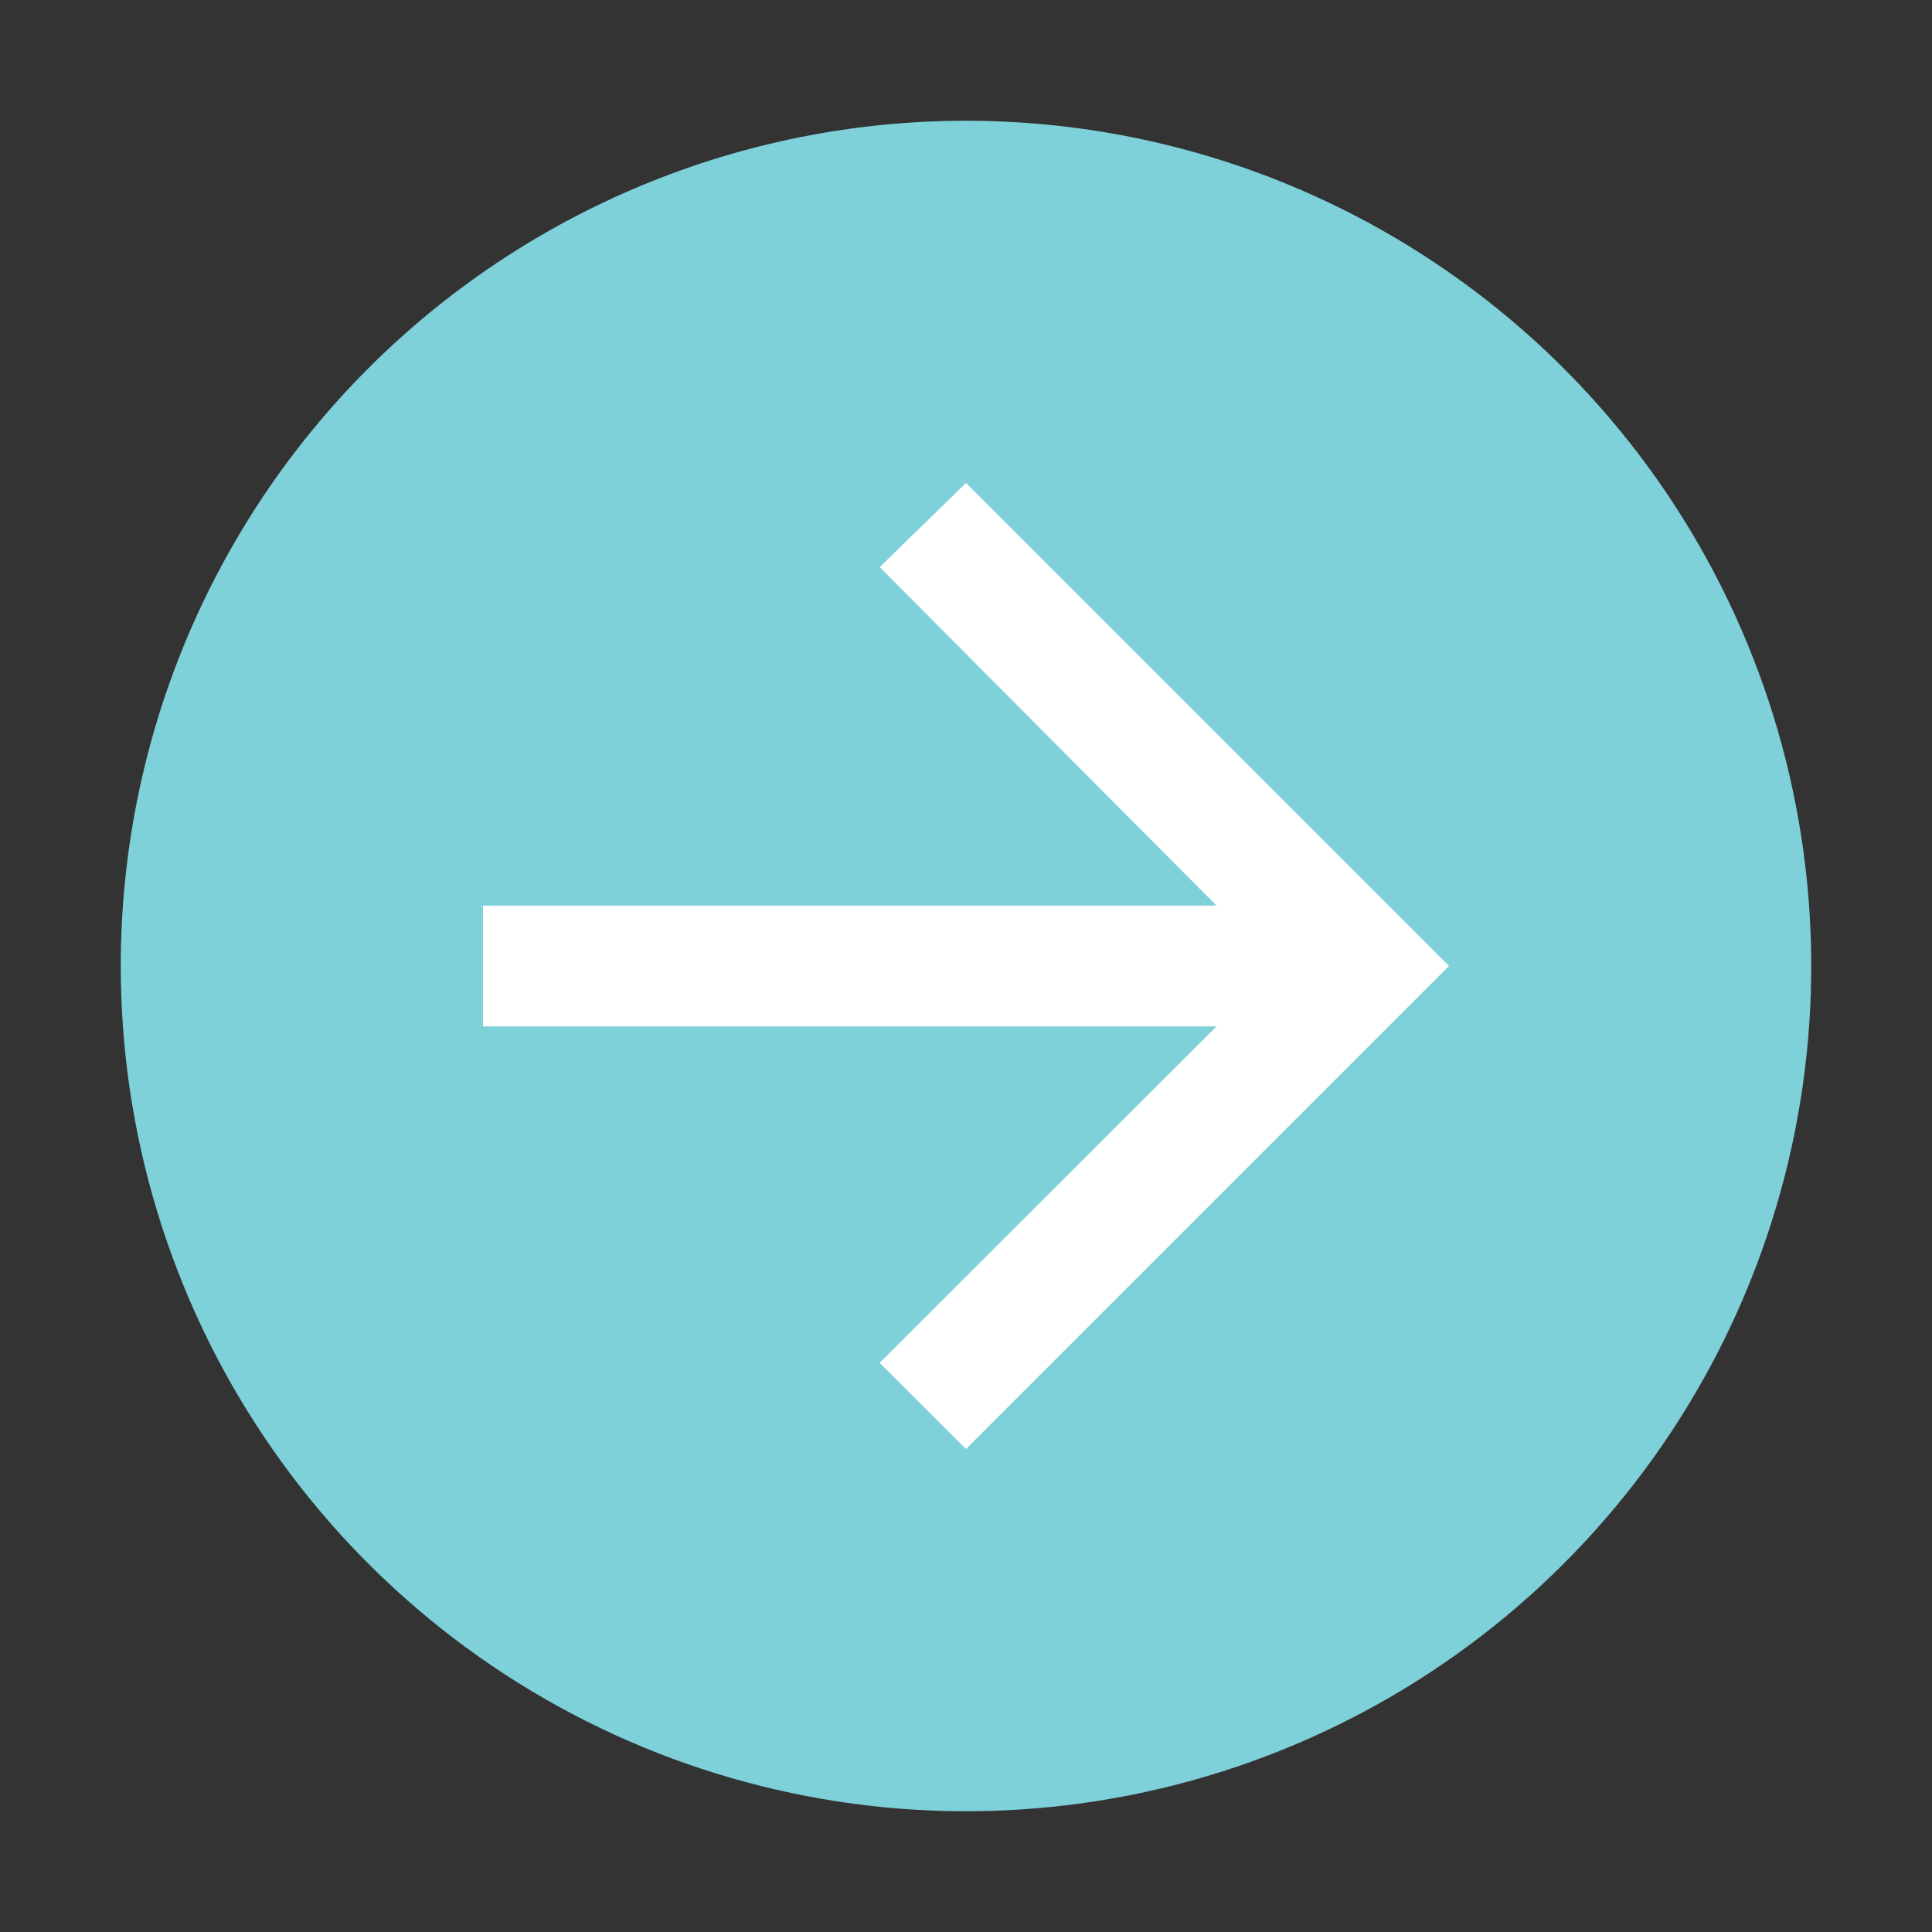 <svg xmlns="http://www.w3.org/2000/svg" width="64" height="64" viewBox="0 0 64 64" fill="none"><rect x="0" y="0" width="64" height="64" fill="#333333" stroke="none"/><circle cx="32.333" cy="31.667" r="21.667" fill="white"></circle><path d="M4 32C4 37.538 5.642 42.951 8.719 47.556C11.796 52.16 16.169 55.749 21.285 57.869C26.401 59.988 32.031 60.542 37.462 59.462C42.894 58.382 47.883 55.715 51.799 51.799C55.715 47.883 58.382 42.894 59.462 37.462C60.542 32.031 59.988 26.401 57.869 21.285C55.749 16.169 52.16 11.796 47.556 8.719C42.951 5.642 37.538 4 32 4C24.574 4 17.452 6.95 12.201 12.201C6.95 17.452 4 24.574 4 32ZM16 30H40.3L29.14 18.786L32 16L48 32L32 48L29.14 45.146L40.3 34H16V30Z" fill="#7ED0D9"></path></svg>